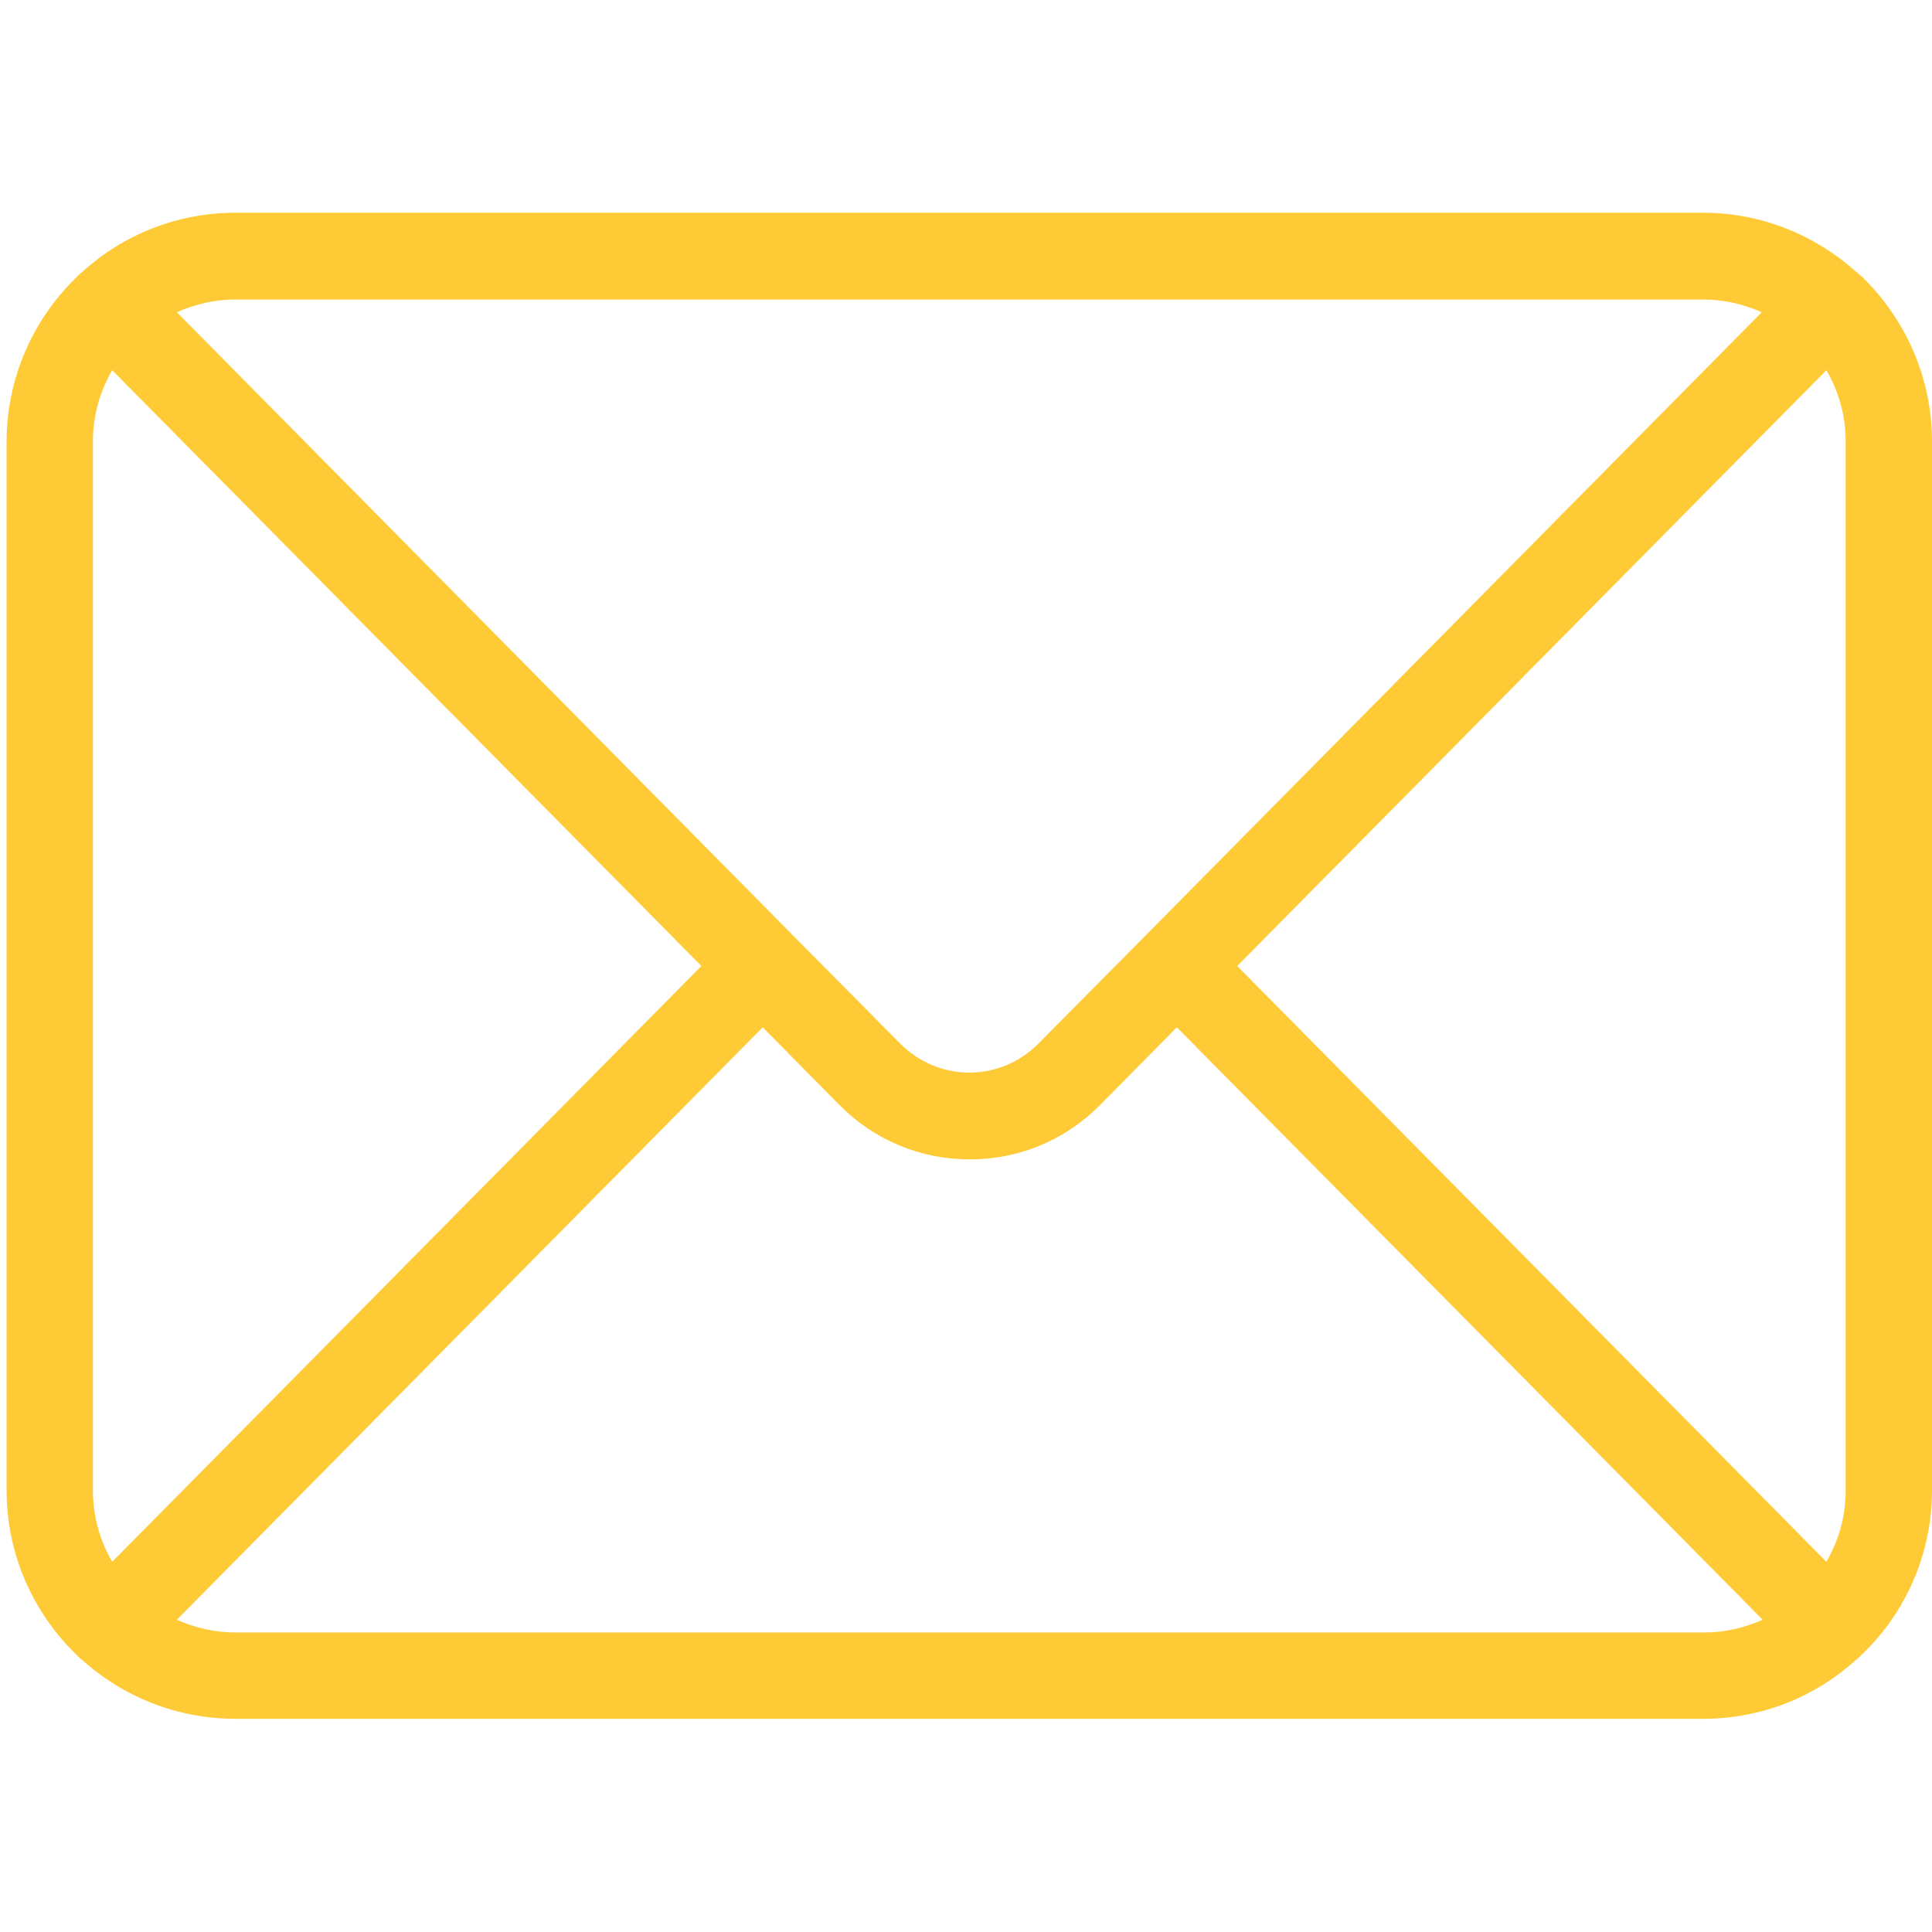 <?xml version="1.0" encoding="UTF-8"?> <svg xmlns="http://www.w3.org/2000/svg" xmlns:i="http://ns.adobe.com/AdobeIllustrator/10.0/" id="Ebene_1" version="1.1" viewBox="0 0 409.6 409.6"><defs><style> .st0 { fill: #fecb37; } </style></defs><path class="st0" d="M394.6,58.6c0-.1-.2-.2-.3-.3-.2-.2-.5-.5-.8-.7-8.6-7.7-20-12.5-32.4-12.5H49.9c-12.4,0-23.8,4.7-32.4,12.5-.3.2-.5.4-.8.7-.1,0-.2.2-.3.3C7.2,67.4,1.4,79.9,1.4,93.6v222.4c0,13.8,5.8,26.2,15,35,0,.1.2.2.3.3.2.2.5.5.8.7,8.6,7.7,20,12.4,32.4,12.4h311.2c12.4,0,23.8-4.7,32.4-12.5.3-.2.5-.4.8-.7.1-.1.2-.2.3-.3,9.3-8.8,15-21.3,15-35V93.6c0-13.8-5.8-26.2-15-35.1ZM262.3,204.8l124.9-126.3c2.6,4.4,4.1,9.6,4.1,15.1v222.4c0,5.5-1.5,10.7-4.1,15.1l-124.9-126.3ZM361.1,63.5c4.4,0,8.6,1,12.4,2.7l-130.6,132.1s0,0,0,0c0,0,0,0,0,0l-22.8,23c-3.9,3.9-9.1,6.1-14.6,6.1s-10.7-2.2-14.6-6.1l-22.8-23s0,0,0,0c0,0,0,0,0,0L37.5,66.2c3.8-1.7,8-2.7,12.4-2.7h311.2ZM23.8,331.1c-2.6-4.4-4.1-9.6-4.1-15.1V93.6c0-5.5,1.5-10.7,4.1-15.1l124.9,126.3-124.9,126.3ZM49.9,346.1c-4.4,0-8.6-1-12.4-2.7l124.2-125.6,16.2,16.4c7.4,7.5,17.2,11.6,27.7,11.6s20.3-4.1,27.7-11.6l16.2-16.4,124.2,125.6c-3.8,1.7-8,2.7-12.4,2.7H49.9Z"></path></svg> 
